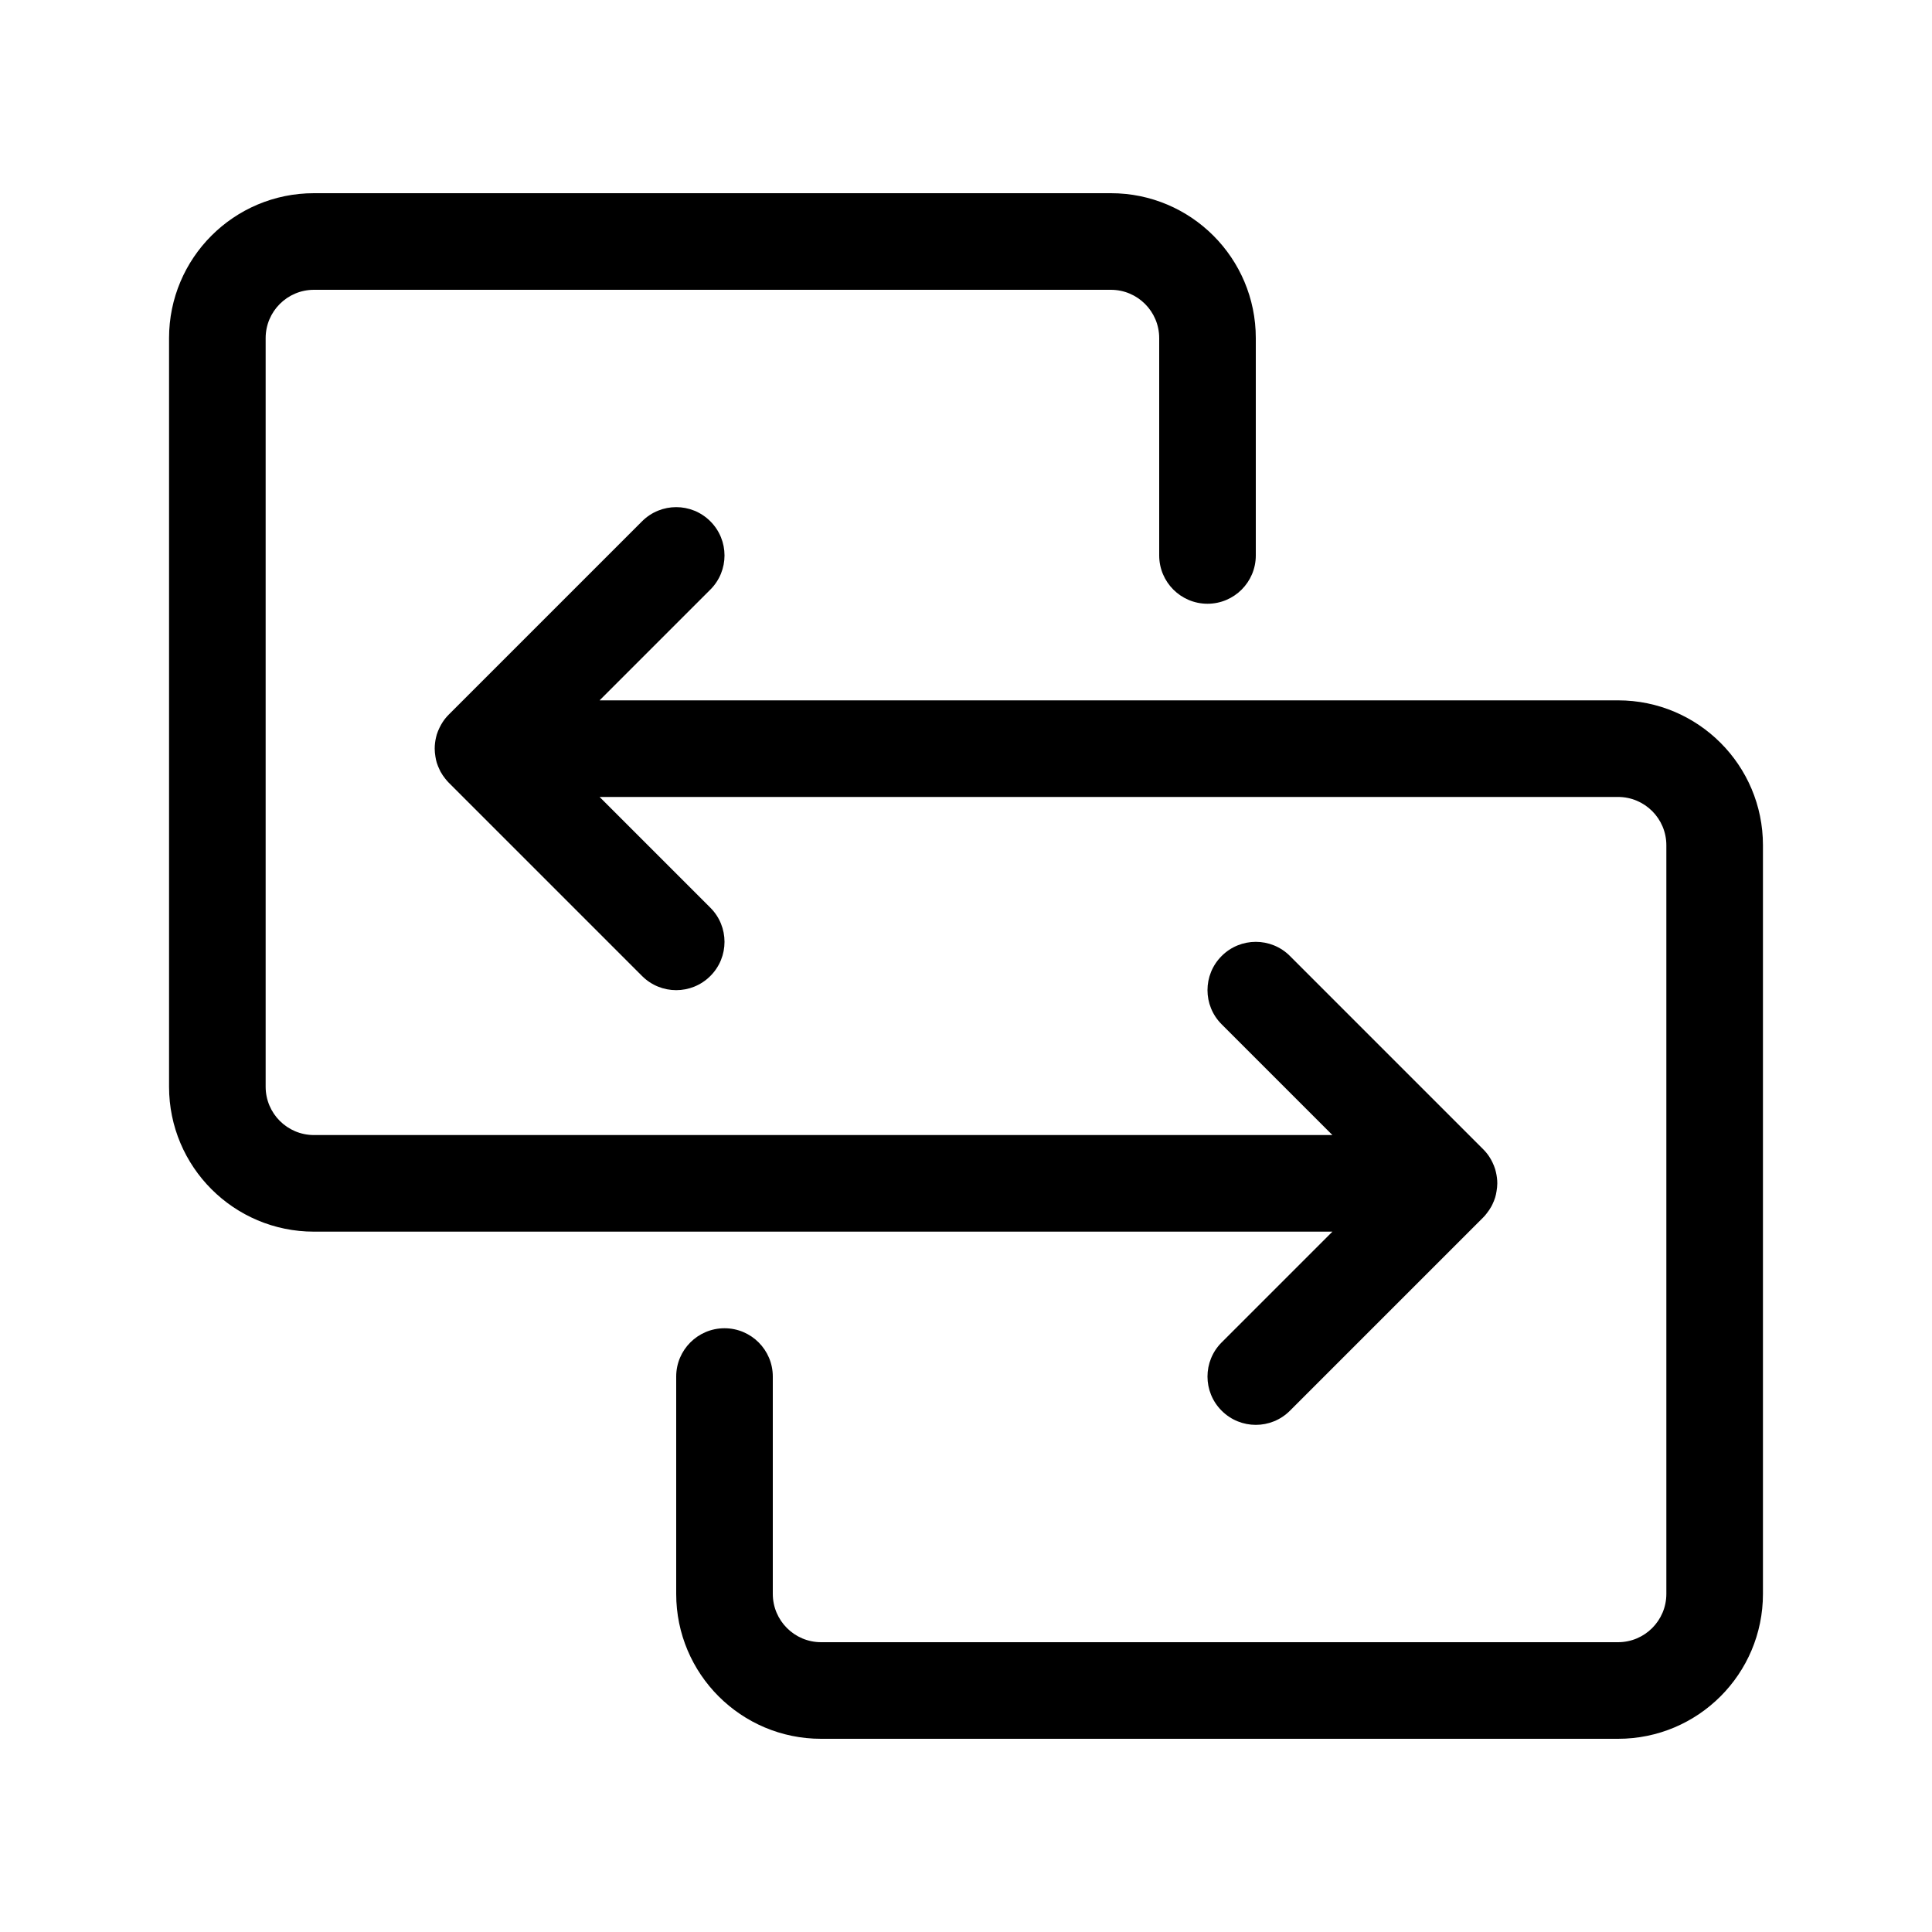 <?xml version="1.0" encoding="UTF-8"?> <svg xmlns="http://www.w3.org/2000/svg" width="40" height="40" viewBox="0 0 40 40" fill="none"><path d="M13.293 10.793C13.684 10.402 14.316 10.402 14.707 10.793C15.098 11.184 15.098 11.816 14.707 12.207L12.414 14.5H33.5C35.157 14.5 36.5 15.843 36.5 17.5V33C36.5 34.657 35.157 36 33.5 36H17C15.343 36 14 34.657 14 33V28.5C14 27.948 14.448 27.5 15 27.5C15.552 27.5 16 27.948 16 28.5V33C16 33.552 16.448 34 17 34H33.5C34.052 34 34.5 33.552 34.5 33V17.5C34.5 16.948 34.052 16.5 33.5 16.5H12.414L14.707 18.793C15.098 19.183 15.098 19.817 14.707 20.207C14.316 20.598 13.684 20.598 13.293 20.207L9.293 16.207C9.265 16.179 9.241 16.15 9.217 16.12C9.181 16.075 9.148 16.026 9.12 15.975C9.113 15.961 9.106 15.947 9.1 15.933C9.078 15.887 9.058 15.841 9.043 15.792C9.03 15.75 9.022 15.708 9.015 15.665C9.006 15.611 9 15.556 9 15.5C9 15.42 9.01 15.343 9.027 15.269C9.032 15.248 9.037 15.227 9.043 15.207C9.058 15.158 9.078 15.112 9.1 15.066C9.119 15.027 9.14 14.988 9.165 14.95C9.202 14.893 9.245 14.841 9.293 14.793L13.293 10.793ZM23 4C24.657 4 26 5.343 26 7V11.5C26 12.052 25.552 12.5 25 12.5C24.448 12.5 24 12.052 24 11.5V7C24 6.448 23.552 6 23 6H6.5C5.948 6 5.5 6.448 5.5 7V22.5C5.5 23.052 5.948 23.5 6.5 23.5H27.586L25.293 21.207C24.902 20.817 24.902 20.183 25.293 19.793C25.683 19.402 26.317 19.402 26.707 19.793L30.707 23.793C30.755 23.841 30.798 23.893 30.835 23.95C30.86 23.988 30.881 24.027 30.9 24.066C30.922 24.112 30.941 24.158 30.956 24.207C30.962 24.227 30.967 24.248 30.972 24.269C30.989 24.343 31 24.42 31 24.5C31 24.556 30.993 24.611 30.984 24.665C30.977 24.708 30.969 24.75 30.956 24.792C30.941 24.841 30.922 24.887 30.9 24.933C30.894 24.947 30.886 24.961 30.879 24.975C30.851 25.026 30.818 25.075 30.782 25.12C30.759 25.15 30.735 25.18 30.707 25.207L26.707 29.207C26.317 29.598 25.683 29.598 25.293 29.207C24.902 28.817 24.902 28.183 25.293 27.793L27.586 25.5H6.5C4.843 25.5 3.5 24.157 3.5 22.5V7C3.5 5.343 4.843 4 6.5 4H23Z" fill="black"></path></svg> 